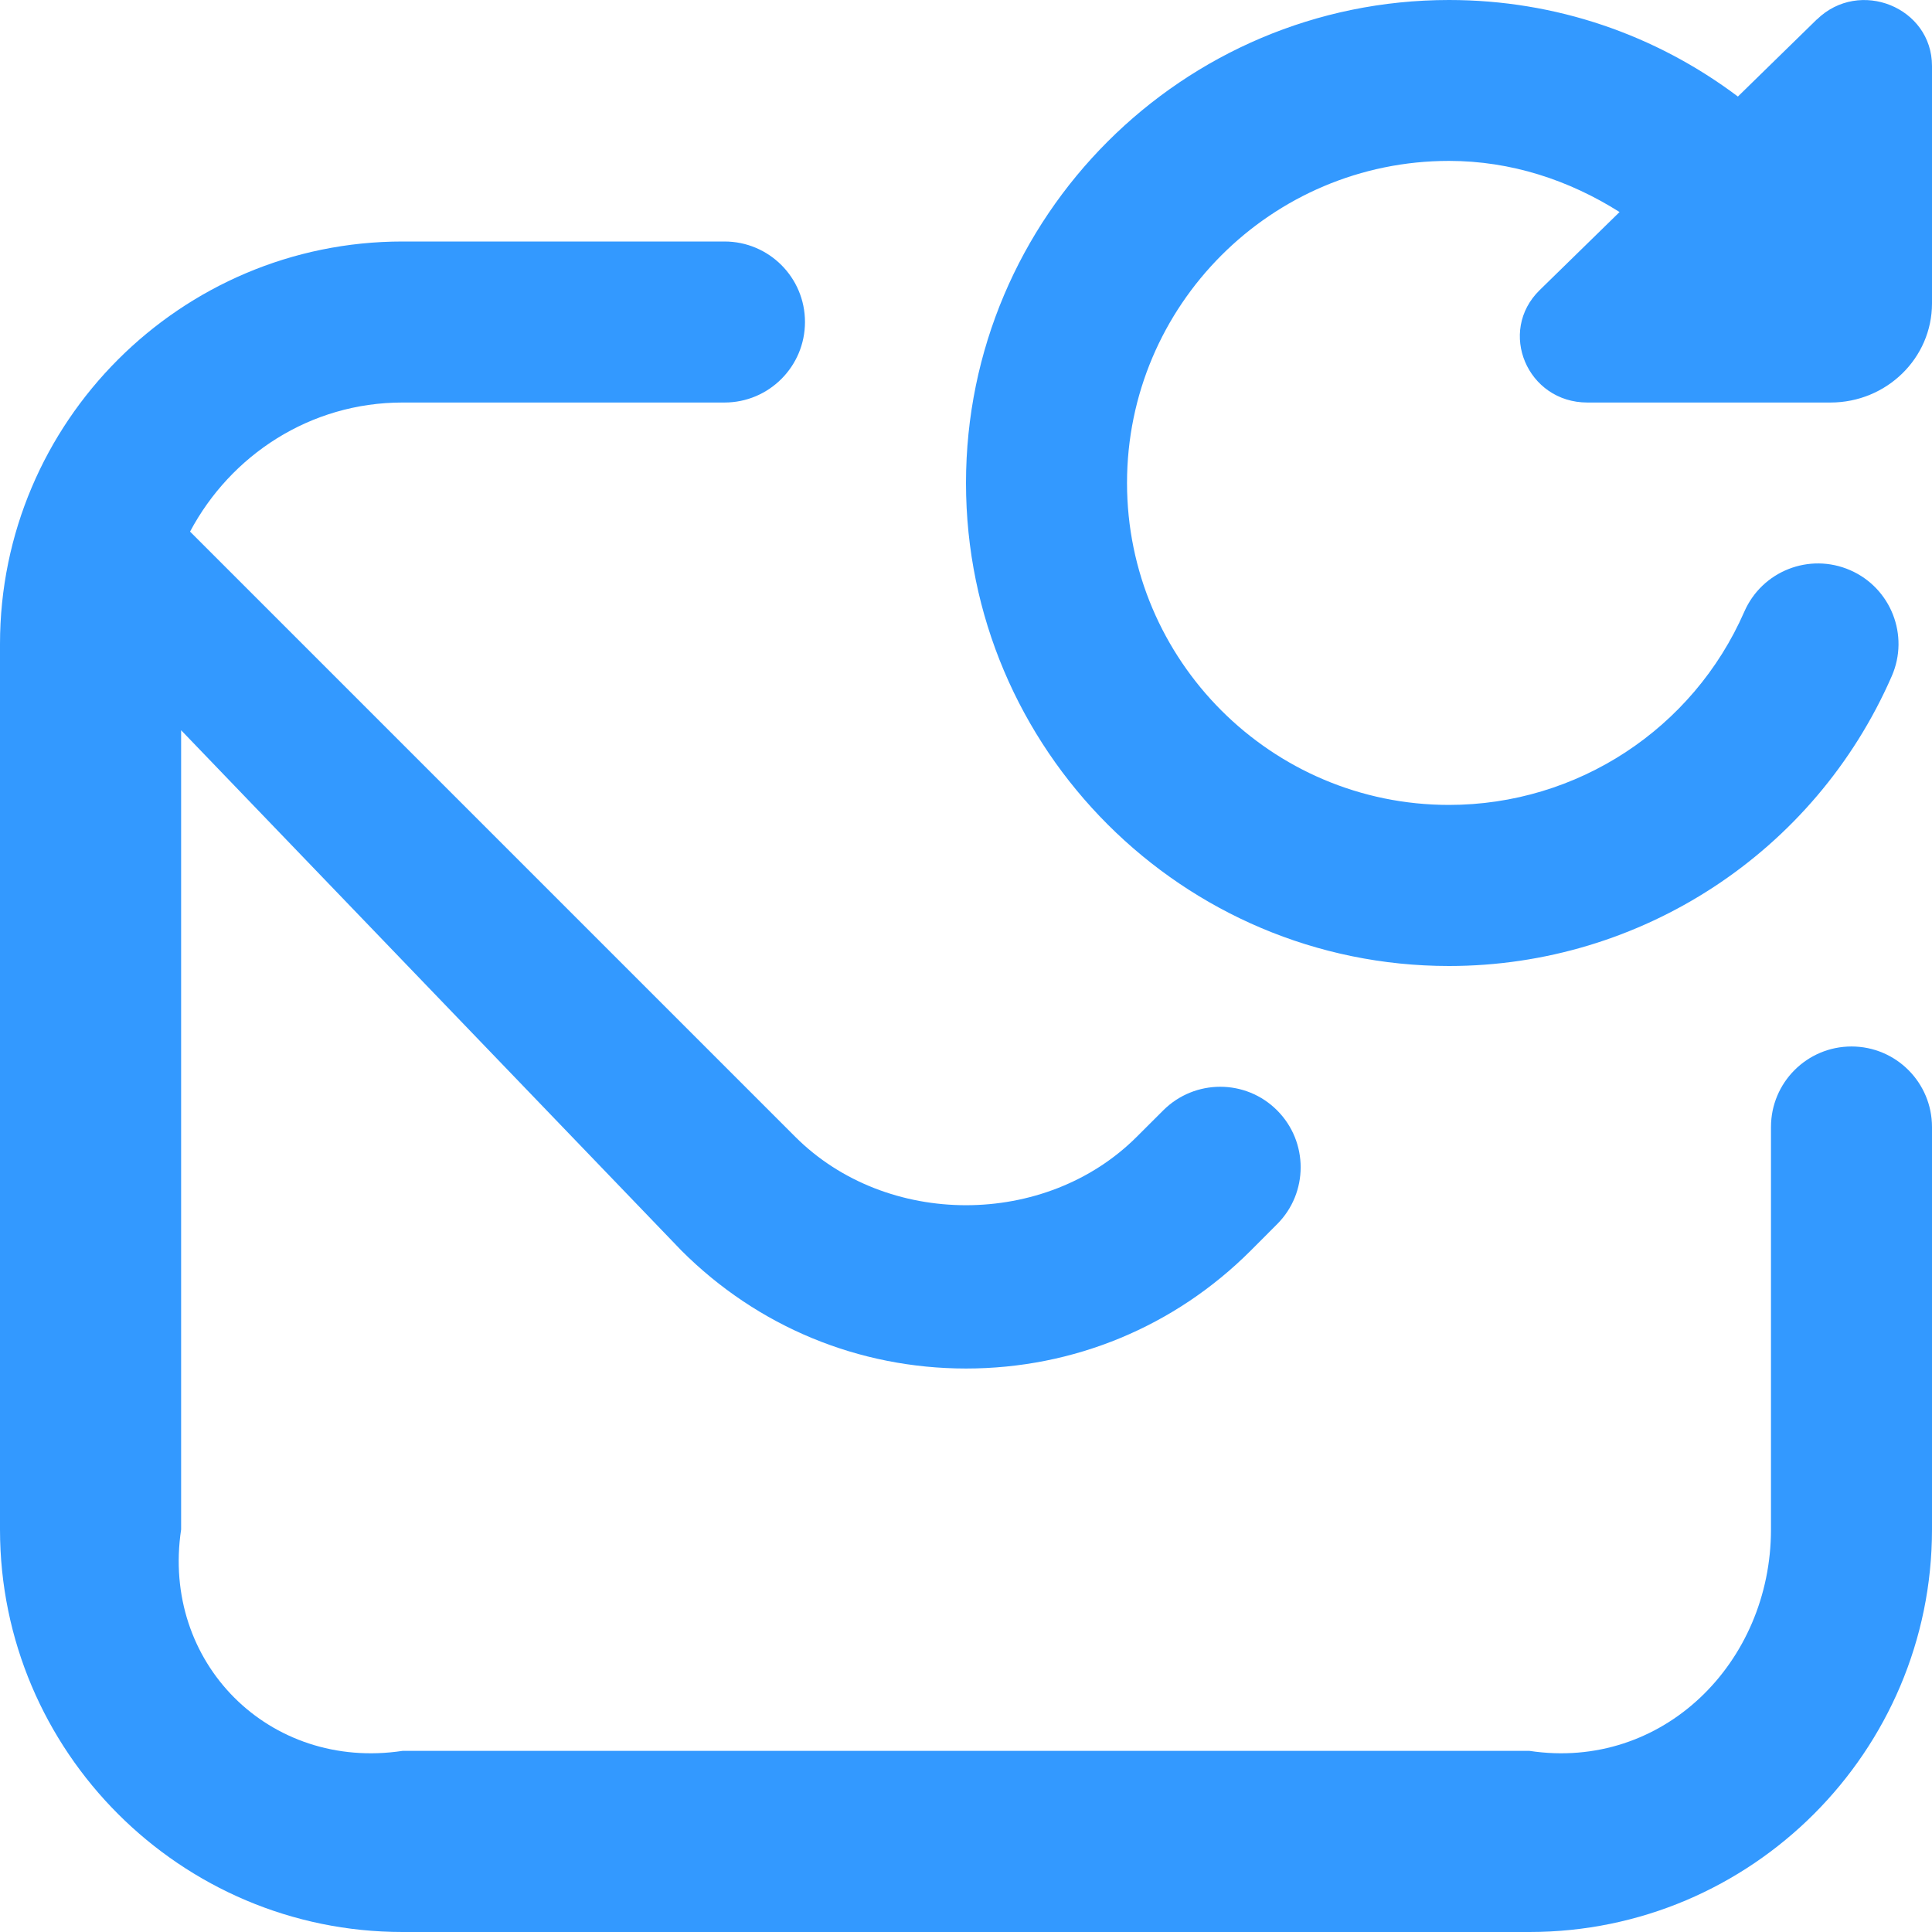 ﻿<?xml version="1.0" encoding="utf-8"?>
<svg version="1.1" xmlns:xlink="http://www.w3.org/1999/xlink" width="32px" height="32px" xmlns="http://www.w3.org/2000/svg">
  <g transform="matrix(1 0 0 1 -316 -137 )">
    <path d="M 30.667 17.333  C 31.404 17.333  32 17.931  32 18.667  L 32 25.333  C 32 29.009  29.009 32  25.333 32  L 6.667 32  C 2.991 32  0 29.009  0 25.333  L 0 10.667  C 0 6.991  2.991 4  6.667 4  L 12 4  C 12.737 4  13.333 4.597  13.333 5.333  C 13.333 6.069  12.737 6.667  12 6.667  L 6.667 6.667  C 5.136 6.667  3.82 7.54  3.148 8.805  L 13.172 18.829  C 14.683 20.34  17.317 20.34  18.828 18.829  L 19.267 18.391  C 19.788 17.871  20.632 17.869  21.153 18.391  C 21.673 18.912  21.673 19.756  21.153 20.276  L 20.715 20.715  C 19.456 21.973  17.783 22.667  16.001 22.667  C 14.22 22.667  12.547 21.973  11.288 20.715  L 3 12.095  L 3 25.333  C 2.667 27.539  4.461 29.333  6.667 29  L 25.333 29  C 27.539 29.333  29.333 27.539  29.333 25.333  L 29.333 18.667  C 29.333 17.931  29.929 17.333  30.667 17.333  Z M 30.093 0.323  L 30.093 0.321  L 28.785 1.599  C 27.421 0.573  25.765 0  24 0  C 19.588 0  16 3.588  16 8  C 16 12.412  19.588 16  24 16  C 27.181 16  30.06 14.116  31.333 11.2  C 31.629 10.525  31.32 9.739  30.645 9.444  C 29.967 9.149  29.185 9.459  28.891 10.132  C 28.04 12.076  26.121 13.332  24 13.332  C 21.059 13.332  18.667 10.94  18.667 7.999  C 18.667 5.057  21.059 2.665  24 2.665  C 25.028 2.665  25.988 2.983  26.825 3.512  L 25.503 4.804  C 24.799 5.491  25.297 6.667  26.292 6.667  L 30.319 6.667  C 31.247 6.667  32 5.932  32 5.025  L 32 1.093  C 32 0.121  30.797 -0.365  30.093 0.323  Z " fill-rule="nonzero" fill="#3399ff" stroke="none" transform="matrix(1 0 0 1 316 137 )" />
  </g>
</svg>